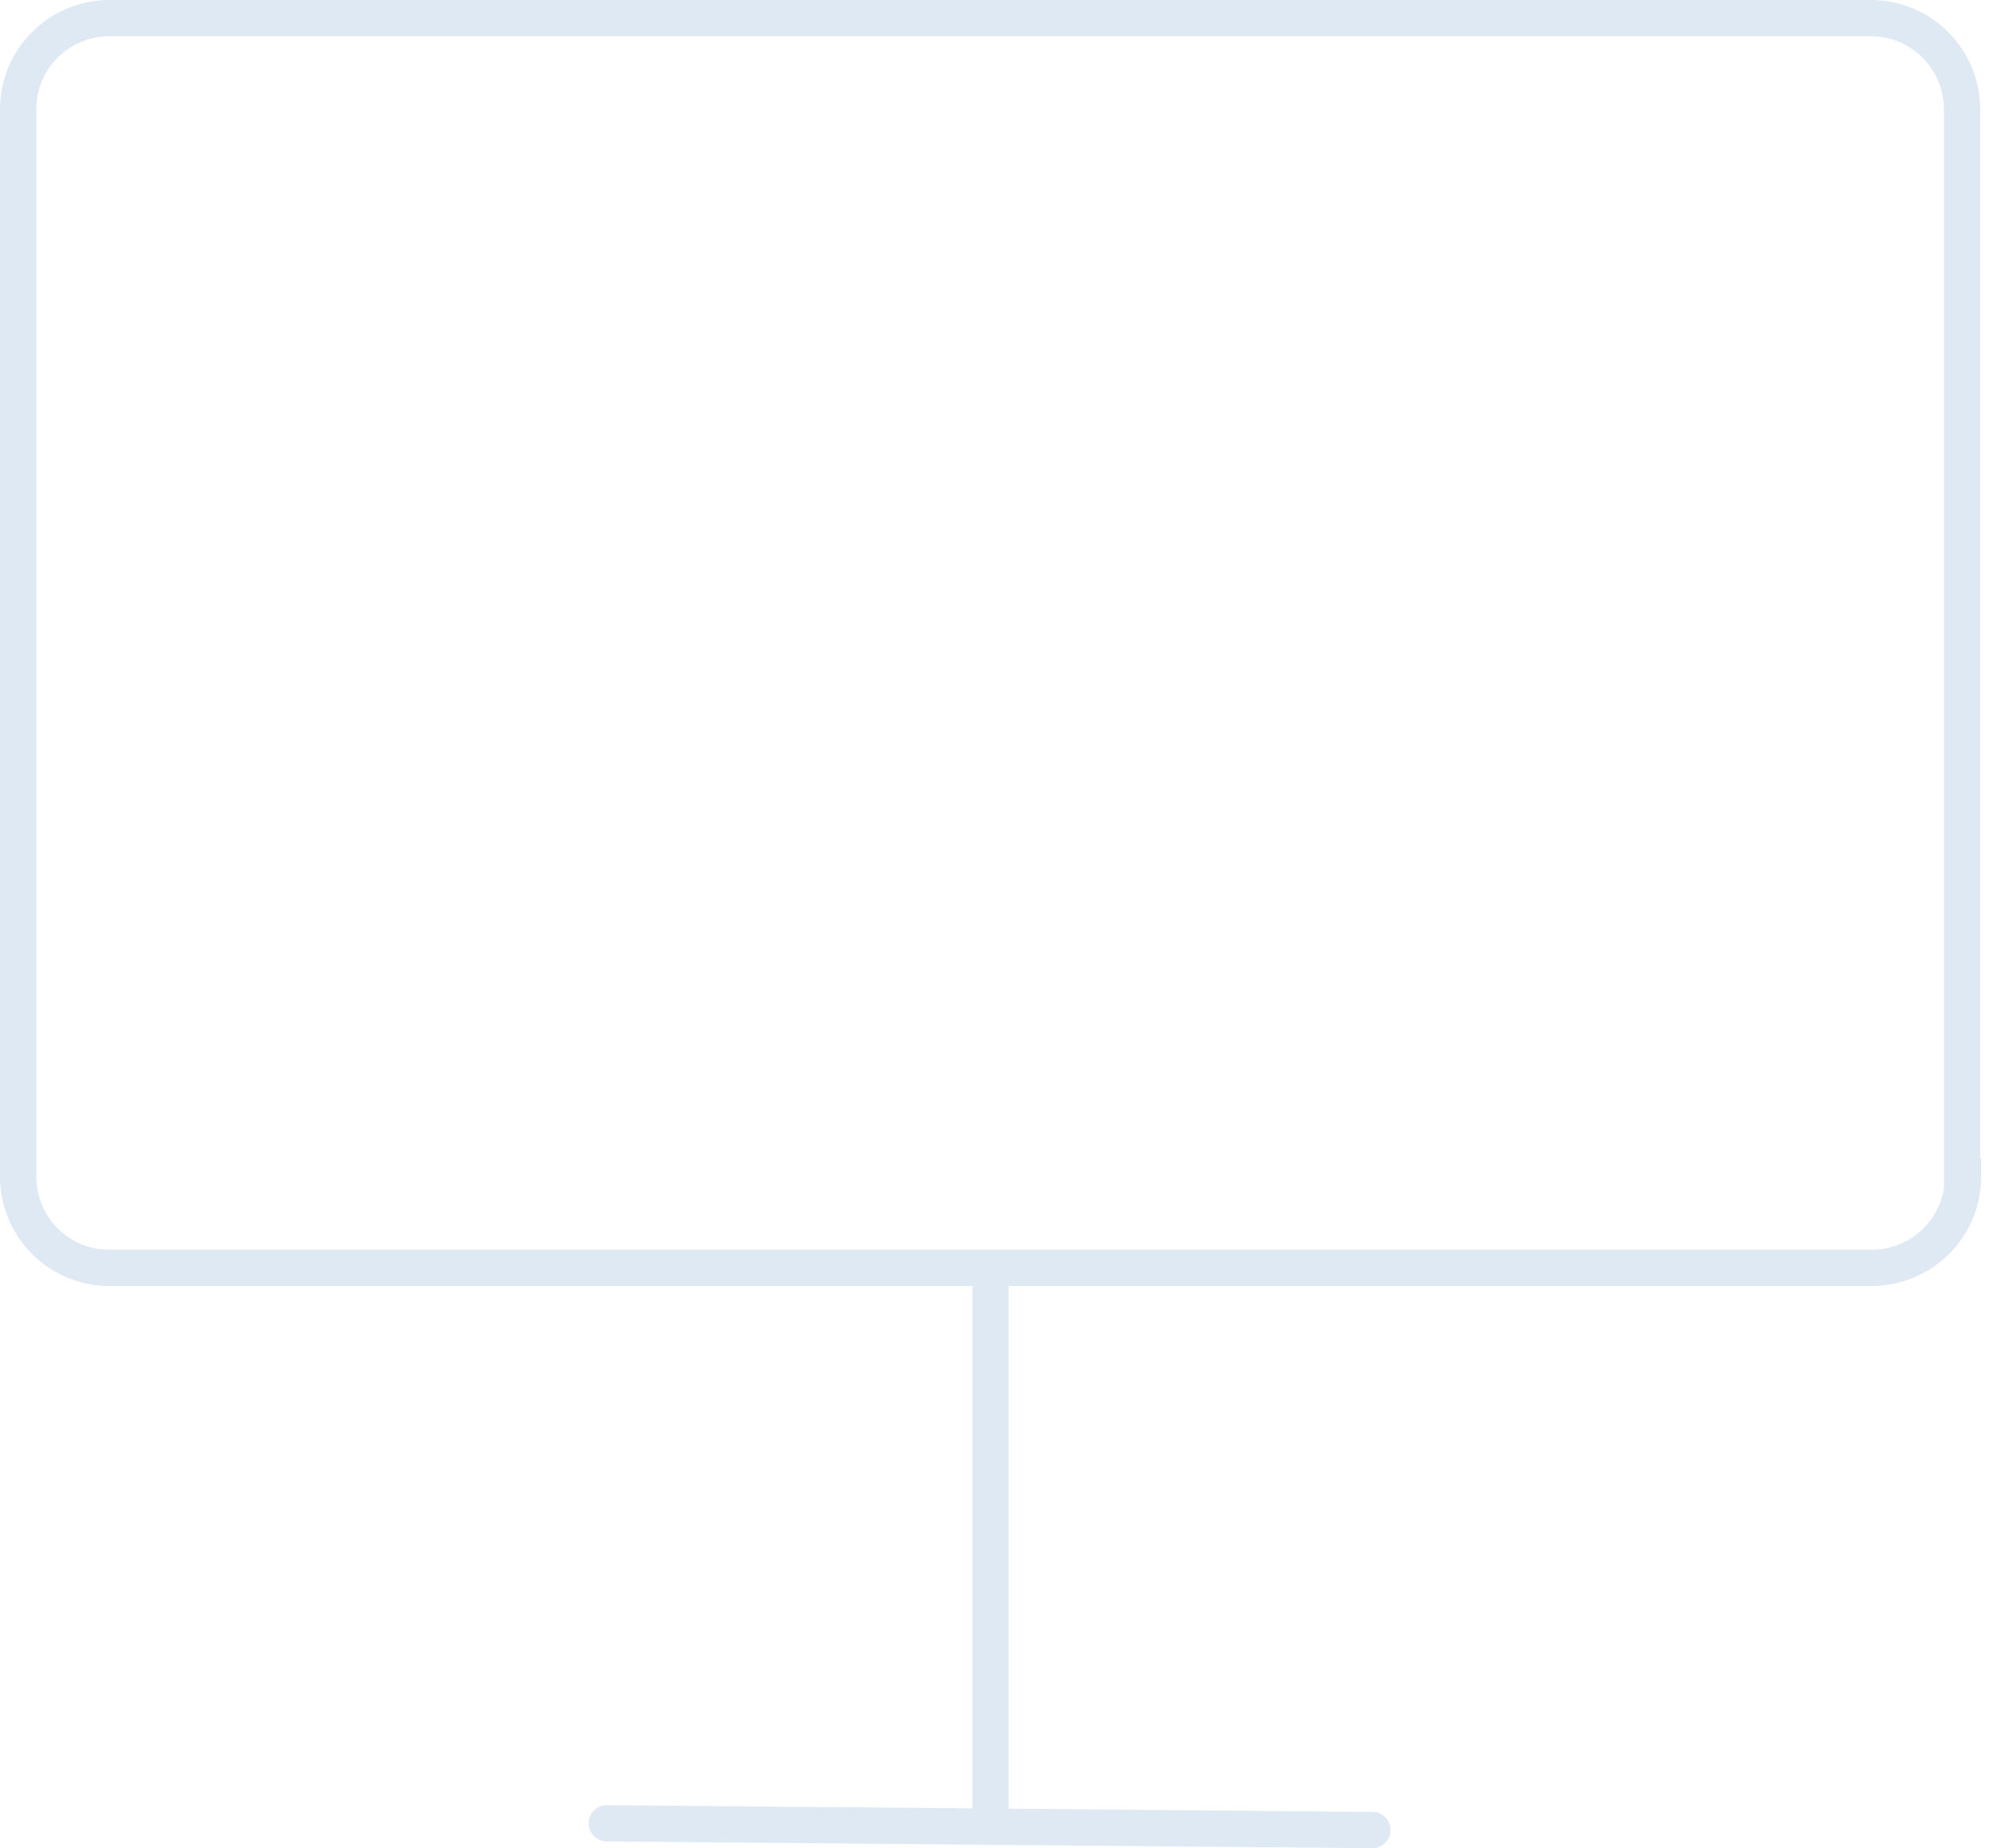 <svg width="110" height="102" viewBox="0 0 110 102" fill="none" xmlns="http://www.w3.org/2000/svg">
<path d="M54.673 70.802V99.802" stroke="#DFE9F3" stroke-width="2" stroke-miterlimit="10" stroke-linecap="round"/>
<path d="M33.491 100.629L75.749 101" stroke="#DFE9F3" stroke-width="2" stroke-miterlimit="10" stroke-linecap="round"/>
<path d="M108.292 64.938V6.037C108.292 3.28 106.062 1 103.248 1H6.043C3.283 1 1 3.227 1 6.037V64.938C1 67.695 3.23 69.975 6.043 69.975H103.301C106.062 69.975 108.345 67.748 108.345 64.938H108.292Z" stroke="#DFE9F3" stroke-width="2" stroke-miterlimit="10"/>
</svg>
